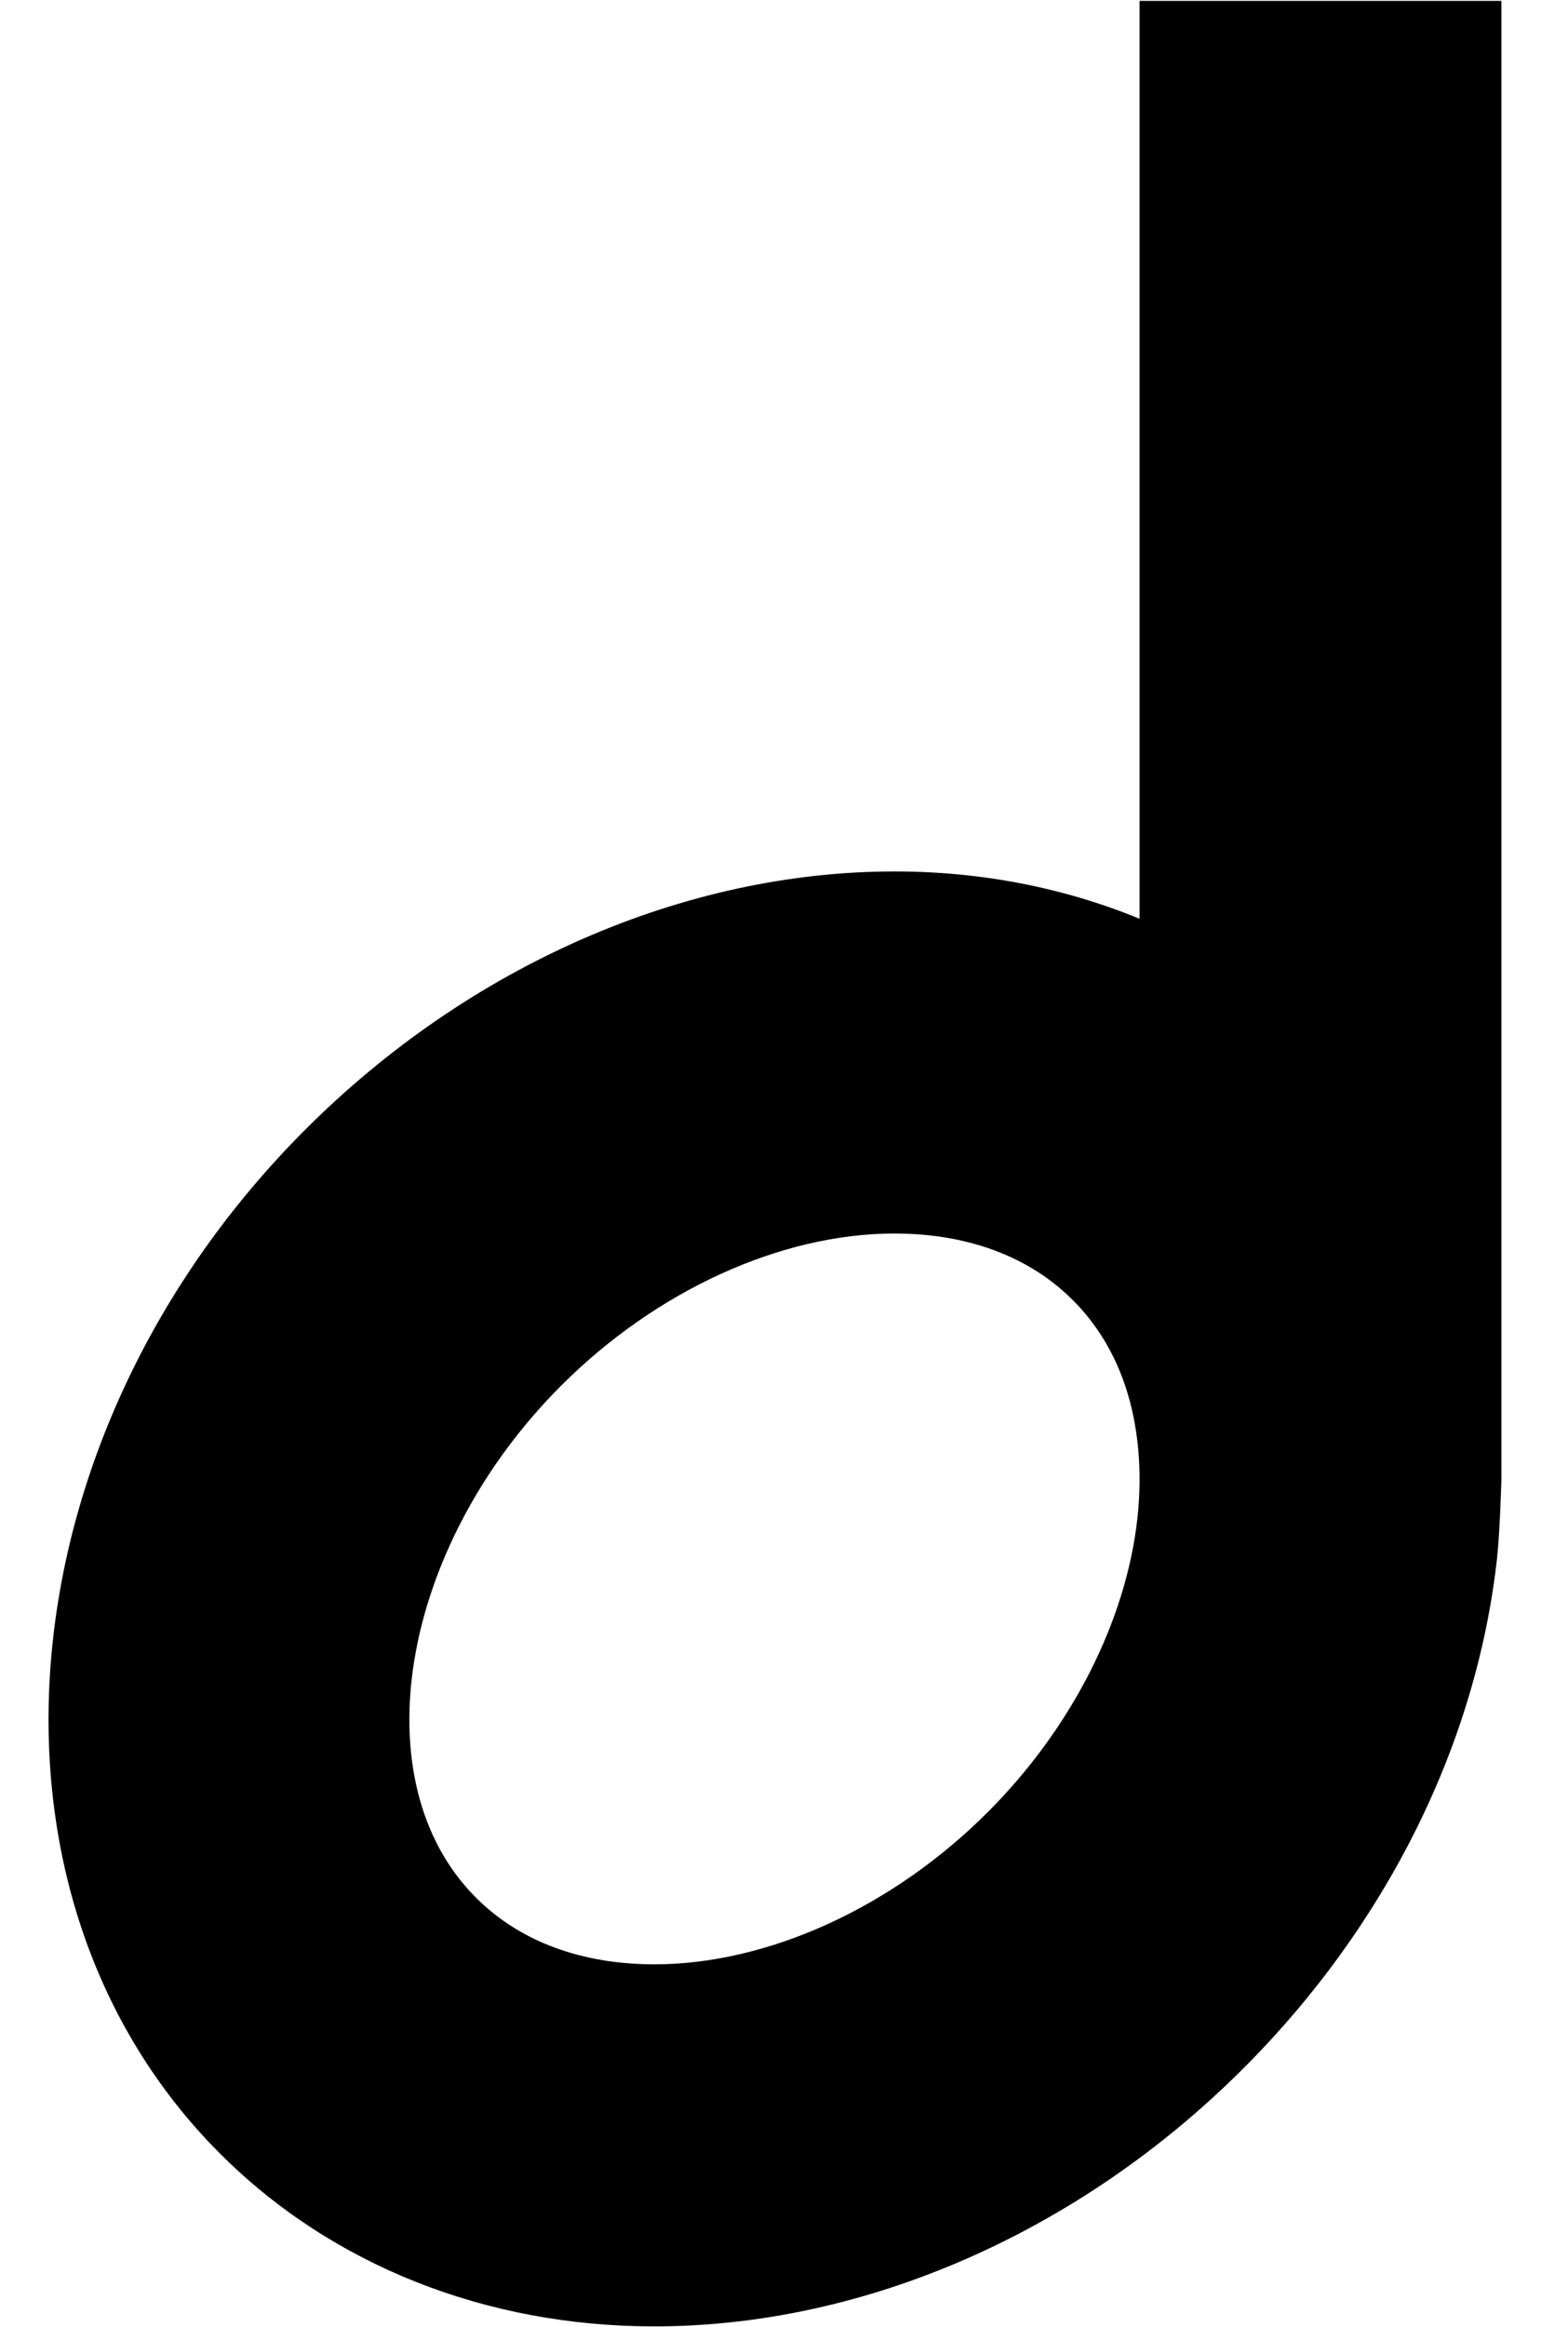<?xml version="1.0" encoding="utf-8"?>
<svg viewBox="201.973 189.47 130 192.816" xmlns="http://www.w3.org/2000/svg">
  <path id="XMLID_933_" d="M 326.45 189.543 L 296.45 189.543 L 296.45 265.599 C 290.211 263.034 283.339 261.678 276.145 261.678 C 258.687 261.678 240.879 269.474 227.287 283.066 C 201.944 308.409 198.772 346.473 220.216 367.919 C 229.448 377.151 242.232 382.235 256.211 382.235 C 273.669 382.235 291.477 374.439 305.069 360.847 C 316.912 349.004 324.376 334.005 326.087 318.614 C 326.331 316.415 326.451 312.076 326.451 312.076 L 326.451 189.543 L 326.45 189.543 Z M 296.27 315.3 C 295.323 323.823 290.798 332.693 283.856 339.635 C 275.966 347.525 265.631 352.236 256.211 352.236 C 251.99 352.236 246 351.277 241.43 346.707 C 231.848 337.124 235.086 317.695 248.501 304.281 C 256.391 296.39 266.726 291.679 276.146 291.679 C 280.367 291.679 286.358 292.638 290.928 297.208 C 296.685 302.966 296.746 311.015 296.27 315.3 Z"/>
</svg>